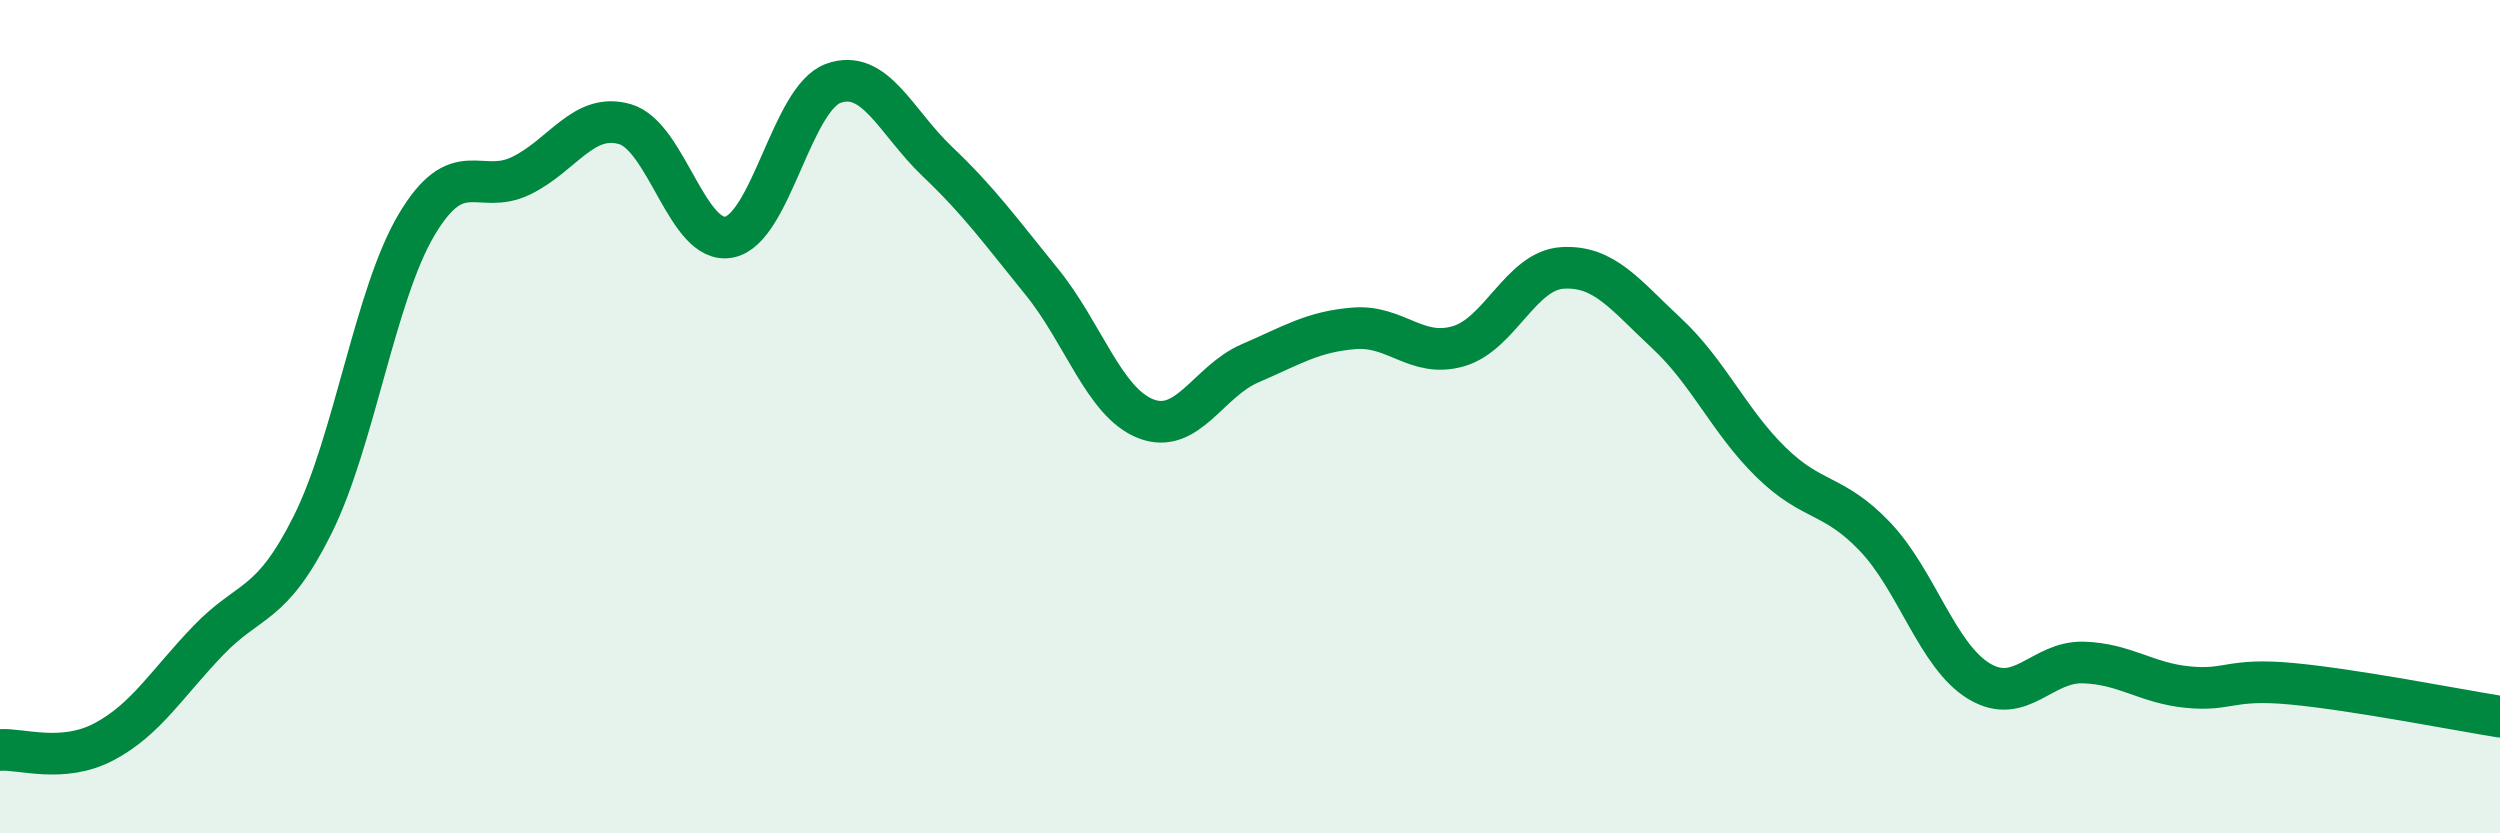 
    <svg width="60" height="20" viewBox="0 0 60 20" xmlns="http://www.w3.org/2000/svg">
      <path
        d="M 0,18 C 0.5,17.96 1.5,18.33 2.5,17.8 C 3.5,17.27 4,16.41 5,15.37 C 6,14.33 6.5,14.6 7.5,12.6 C 8.5,10.6 9,7.07 10,5.39 C 11,3.71 11.5,4.7 12.5,4.22 C 13.5,3.74 14,2.69 15,2.98 C 16,3.27 16.5,5.89 17.5,5.69 C 18.5,5.49 19,2.36 20,2 C 21,1.64 21.5,2.93 22.5,3.88 C 23.5,4.83 24,5.53 25,6.76 C 26,7.99 26.5,9.66 27.5,10.05 C 28.5,10.44 29,9.15 30,8.72 C 31,8.29 31.5,7.96 32.5,7.88 C 33.5,7.8 34,8.6 35,8.31 C 36,8.02 36.5,6.49 37.5,6.43 C 38.5,6.37 39,7.07 40,8 C 41,8.93 41.5,10.11 42.5,11.09 C 43.5,12.07 44,11.83 45,12.88 C 46,13.93 46.5,15.75 47.5,16.35 C 48.5,16.95 49,15.87 50,15.9 C 51,15.93 51.5,16.39 52.5,16.49 C 53.5,16.59 53.5,16.27 55,16.41 C 56.5,16.55 59,17.04 60,17.2L60 20L0 20Z"
        fill="#008740"
        opacity="0.1"
        stroke-linecap="round"
        stroke-linejoin="round"
      />
      <path
        d="M 0,18 C 0.5,17.96 1.5,18.33 2.5,17.8 C 3.5,17.27 4,16.41 5,15.37 C 6,14.33 6.5,14.6 7.5,12.6 C 8.5,10.6 9,7.07 10,5.39 C 11,3.71 11.5,4.7 12.5,4.22 C 13.5,3.74 14,2.69 15,2.98 C 16,3.27 16.5,5.89 17.5,5.69 C 18.5,5.49 19,2.36 20,2 C 21,1.64 21.5,2.93 22.5,3.88 C 23.5,4.83 24,5.53 25,6.76 C 26,7.99 26.5,9.66 27.5,10.05 C 28.5,10.44 29,9.15 30,8.72 C 31,8.29 31.5,7.96 32.5,7.88 C 33.5,7.8 34,8.6 35,8.31 C 36,8.02 36.5,6.49 37.5,6.43 C 38.5,6.37 39,7.07 40,8 C 41,8.93 41.5,10.11 42.5,11.09 C 43.5,12.07 44,11.83 45,12.88 C 46,13.93 46.5,15.75 47.5,16.35 C 48.5,16.95 49,15.87 50,15.9 C 51,15.93 51.5,16.39 52.5,16.49 C 53.5,16.59 53.5,16.27 55,16.41 C 56.5,16.55 59,17.04 60,17.2"
        stroke="#008740"
        stroke-width="1"
        fill="none"
        stroke-linecap="round"
        stroke-linejoin="round"
      />
    </svg>
  